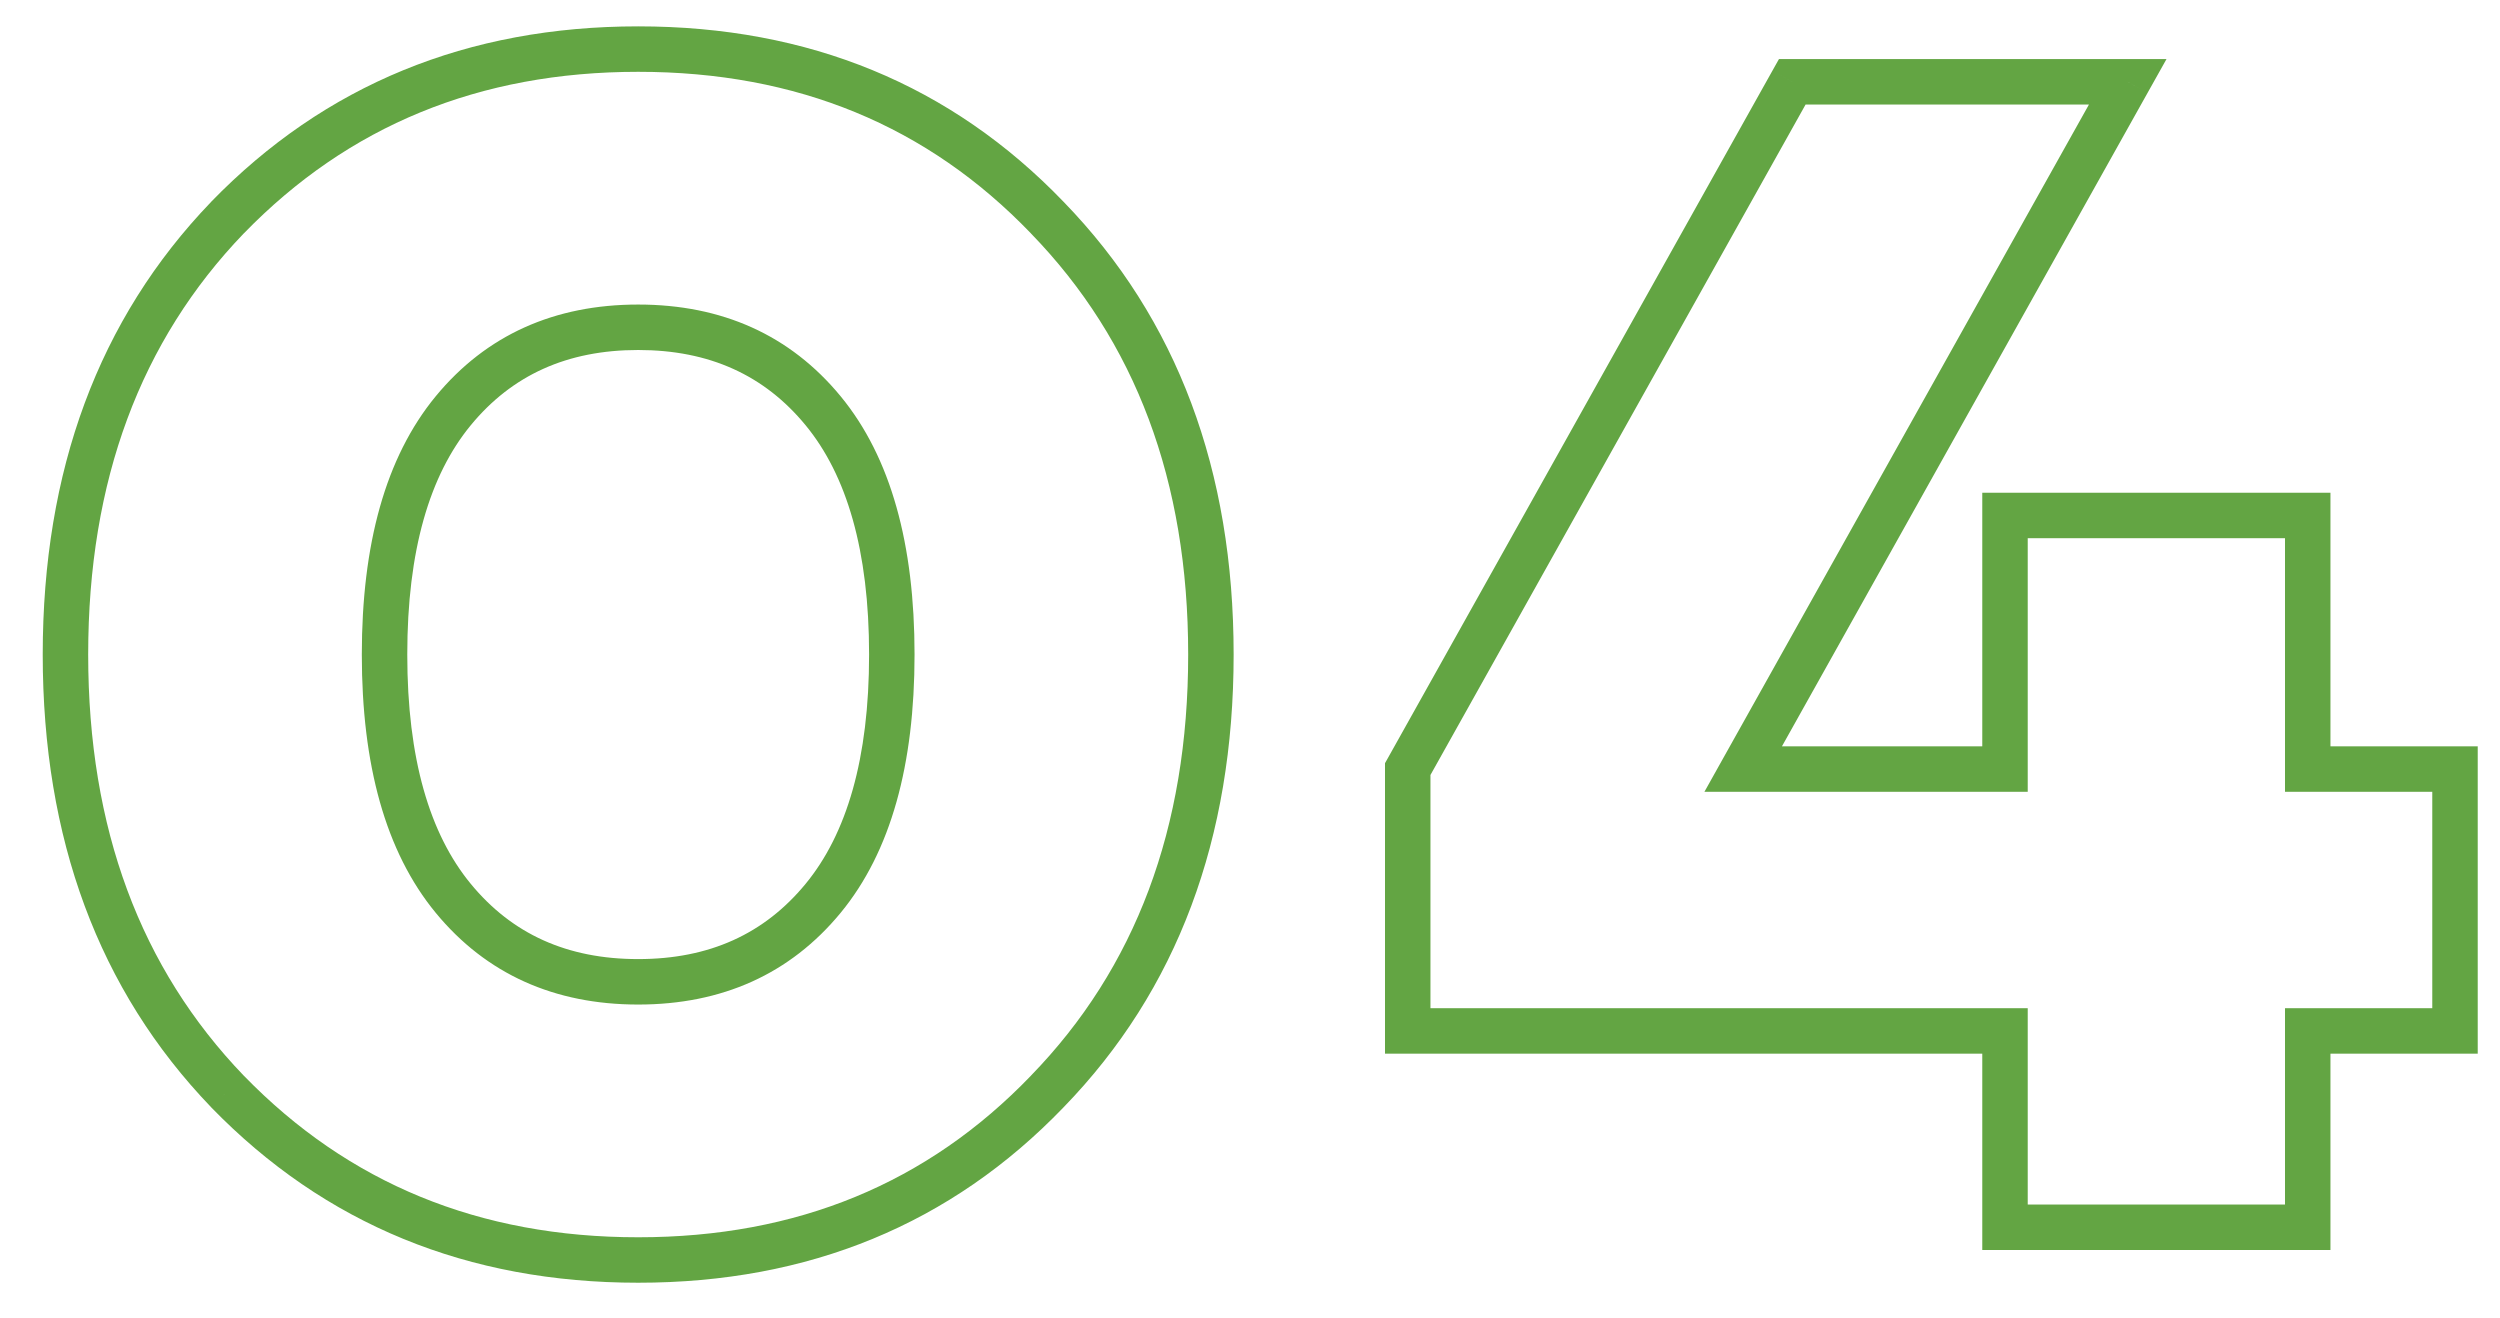 <?xml version="1.0" encoding="UTF-8"?> <svg xmlns="http://www.w3.org/2000/svg" width="55" height="29" viewBox="0 0 55 29" fill="none"> <path opacity="0.9" d="M5.004 24.012L4.644 24.358L4.645 24.36L5.004 24.012ZM5.004 4.788L4.645 4.44L4.644 4.442L5.004 4.788ZM23.04 4.788L22.68 5.134L22.681 5.136L23.04 4.788ZM23.04 24.012L22.681 23.664L22.68 23.666L23.04 24.012ZM5.364 23.666C3.091 21.3 1.94 18.227 1.94 14.4H0.94C0.94 18.445 2.165 21.779 4.644 24.358L5.364 23.666ZM1.94 14.4C1.94 10.573 3.091 7.499 5.364 5.134L4.644 4.442C2.165 7.021 0.94 10.355 0.94 14.4H1.94ZM5.363 5.136C7.663 2.767 10.543 1.58 14.04 1.58V0.58C10.289 0.58 7.145 1.865 4.645 4.44L5.363 5.136ZM14.04 1.58C17.537 1.58 20.404 2.767 22.68 5.134L23.401 4.442C20.924 1.865 17.791 0.58 14.04 0.58V1.58ZM22.681 5.136C24.978 7.502 26.14 10.574 26.14 14.4H27.14C27.14 10.354 25.902 7.018 23.399 4.44L22.681 5.136ZM26.14 14.4C26.14 18.226 24.978 21.299 22.681 23.664L23.399 24.36C25.902 21.782 27.14 18.446 27.14 14.4H26.14ZM22.68 23.666C20.404 26.033 17.537 27.22 14.04 27.22V28.22C17.791 28.22 20.924 26.935 23.401 24.358L22.68 23.666ZM14.04 27.22C10.543 27.22 7.663 26.033 5.363 23.664L4.645 24.36C7.145 26.935 10.289 28.22 14.04 28.22V27.22ZM9.586 8.718C8.476 10.066 7.96 11.986 7.96 14.4H8.96C8.96 12.11 9.452 10.454 10.358 9.354L9.586 8.718ZM7.96 14.4C7.96 16.814 8.476 18.734 9.586 20.082L10.358 19.446C9.452 18.346 8.96 16.69 8.96 14.4H7.96ZM9.586 20.082C10.697 21.431 12.199 22.1 14.04 22.1V21.1C12.473 21.1 11.263 20.545 10.358 19.446L9.586 20.082ZM14.04 22.1C15.881 22.1 17.383 21.431 18.494 20.082L17.722 19.446C16.817 20.545 15.607 21.1 14.04 21.1V22.1ZM18.494 20.082C19.604 18.734 20.12 16.814 20.12 14.4H19.12C19.12 16.69 18.628 18.346 17.722 19.446L18.494 20.082ZM20.12 14.4C20.12 11.986 19.604 10.066 18.494 8.718L17.722 9.354C18.628 10.454 19.12 12.11 19.12 14.4H20.12ZM18.494 8.718C17.383 7.369 15.881 6.7 14.04 6.7V7.7C15.607 7.7 16.817 8.255 17.722 9.354L18.494 8.718ZM14.04 6.7C12.199 6.7 10.697 7.369 9.586 8.718L10.358 9.354C11.263 8.255 12.473 7.7 14.04 7.7V6.7ZM30.97 22.68H30.47V23.18H30.97V22.68ZM30.97 16.92L30.534 16.676L30.47 16.79V16.92H30.97ZM39.43 1.8V1.3H39.137L38.993 1.556L39.43 1.8ZM46.81 1.8L47.246 2.044L47.663 1.3H46.81V1.8ZM38.35 16.92L37.913 16.676L37.497 17.42H38.35V16.92ZM44.11 16.92V17.42H44.61V16.92H44.11ZM44.11 11.34V10.84H43.61V11.34H44.11ZM50.77 11.34H51.27V10.84H50.77V11.34ZM50.77 16.92H50.27V17.42H50.77V16.92ZM54.01 16.92H54.51V16.42H54.01V16.92ZM54.01 22.68V23.18H54.51V22.68H54.01ZM50.77 22.68V22.18H50.27V22.68H50.77ZM50.77 27V27.5H51.27V27H50.77ZM44.11 27H43.61V27.5H44.11V27ZM44.11 22.68H44.61V22.18H44.11V22.68ZM31.47 22.68V16.92H30.47V22.68H31.47ZM31.406 17.164L39.866 2.044L38.993 1.556L30.534 16.676L31.406 17.164ZM39.43 2.3H46.81V1.3H39.43V2.3ZM46.373 1.556L37.913 16.676L38.786 17.164L47.246 2.044L46.373 1.556ZM38.35 17.42H44.11V16.42H38.35V17.42ZM44.61 16.92V11.34H43.61V16.92H44.61ZM44.11 11.84H44.47V10.84H44.11V11.84ZM44.47 11.84H50.77V10.84H44.47V11.84ZM50.27 11.34V16.92H51.27V11.34H50.27ZM50.77 17.42H54.01V16.42H50.77V17.42ZM53.51 16.92V22.68H54.51V16.92H53.51ZM54.01 22.18H50.77V23.18H54.01V22.18ZM50.27 22.68V27H51.27V22.68H50.27ZM50.77 26.5H44.11V27.5H50.77V26.5ZM44.61 27V22.68H43.61V27H44.61ZM44.11 22.18H30.97V23.18H44.11V22.18Z" fill="#539B2F"></path> </svg> 